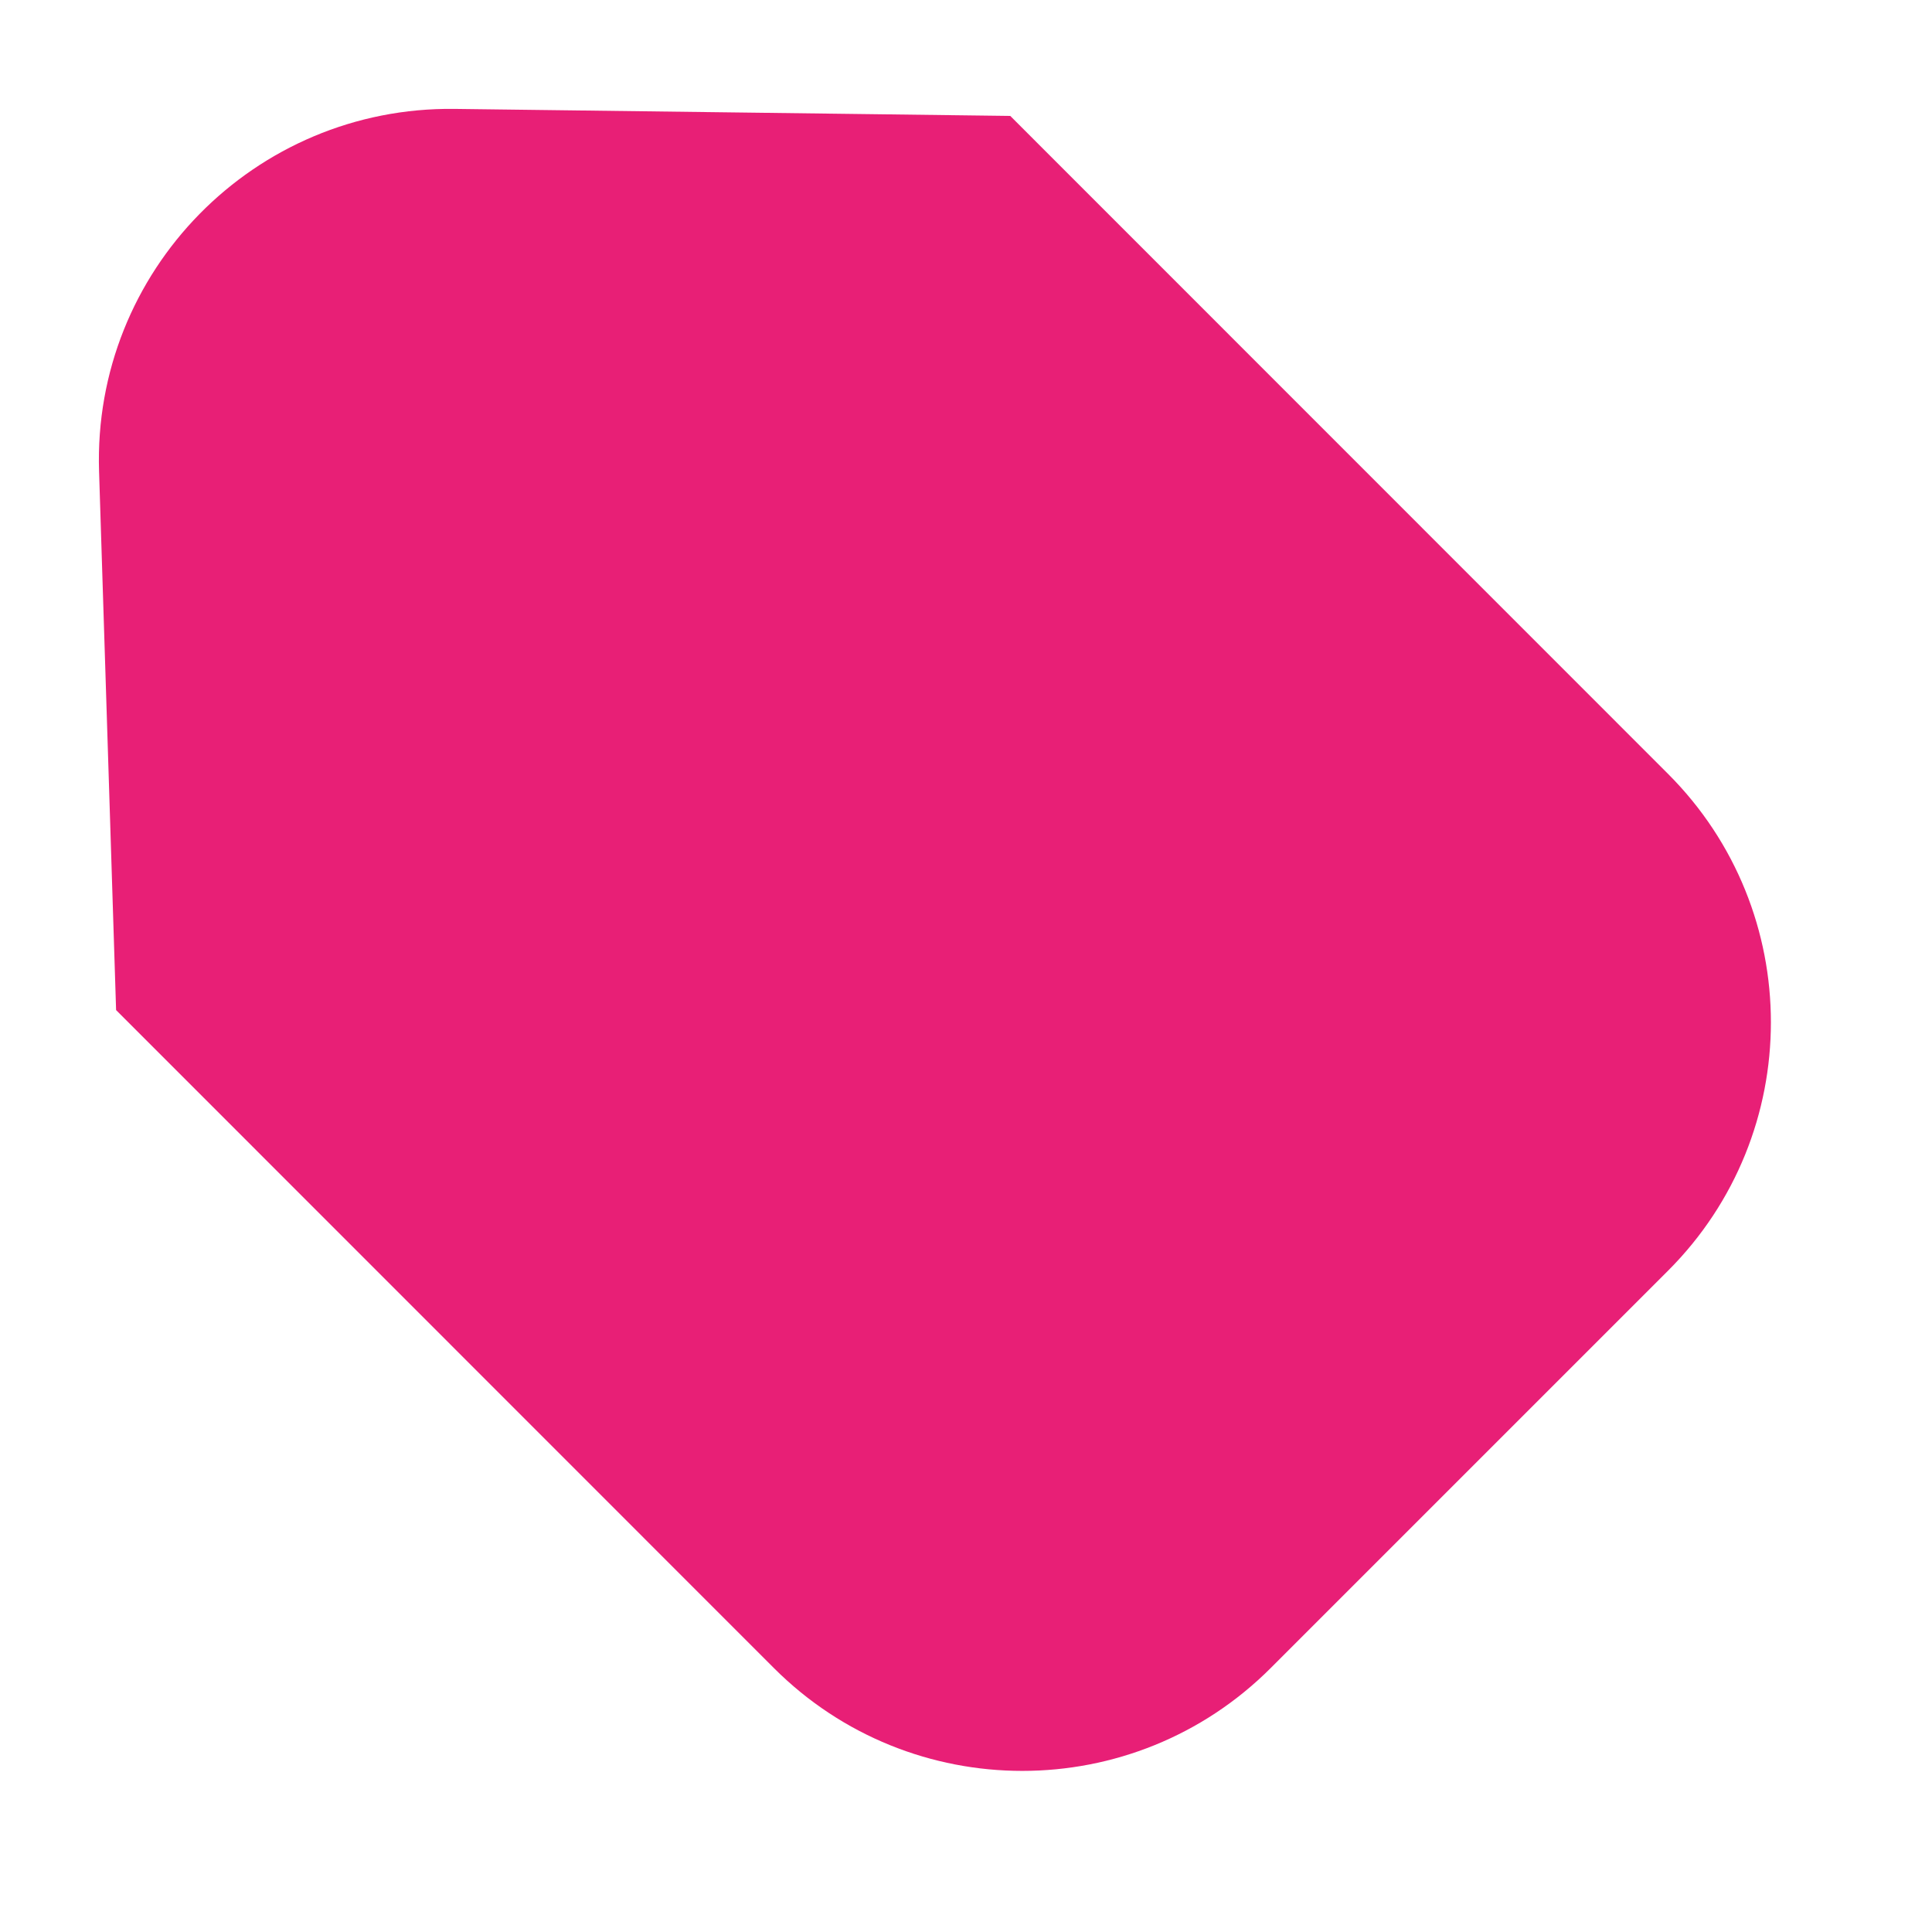 <svg width="11" height="11" viewBox="0 0 11 11" fill="none" xmlns="http://www.w3.org/2000/svg">
<path d="M0.661 5.751L0.564 2.683C0.528 1.544 1.449 0.606 2.588 0.62L5.752 0.66L9.497 4.406C10.278 5.187 10.278 6.454 9.497 7.235L7.235 9.497C6.454 10.278 5.187 10.278 4.406 9.497L0.661 5.751Z" fill="#E81F76"/>
</svg>
